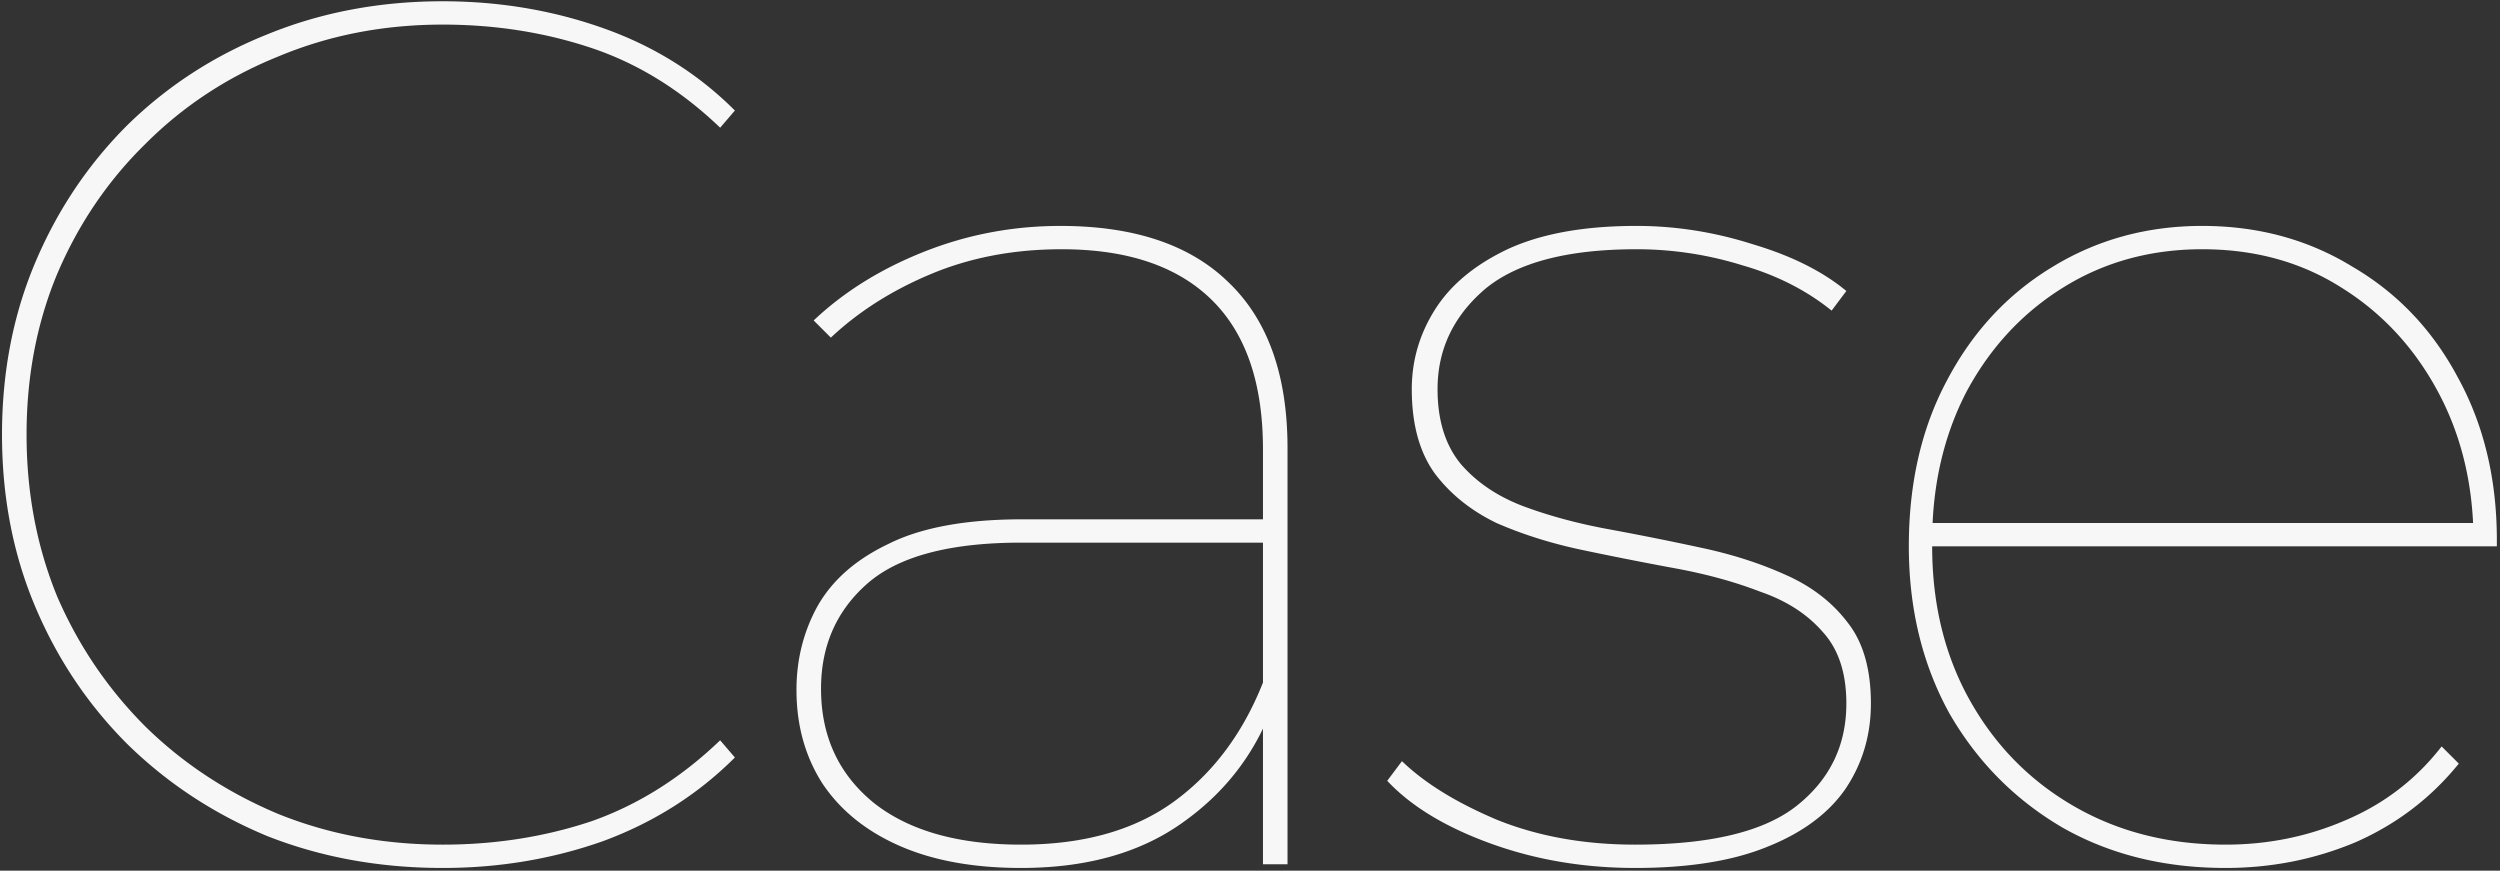 <svg width="781" height="272" fill="none" xmlns="http://www.w3.org/2000/svg"><rect width="100%" height="100%" fill="#333333" stroke="none"/><path d="M138.305 271.151c-19.687 0-37.967-3.324-54.841-9.972-16.619-6.903-31.192-16.49-43.72-28.762-12.272-12.273-21.86-26.59-28.763-42.953C4.078 173.101.627 155.204.627 135.774c0-19.431 3.451-37.328 10.354-53.691 6.903-16.363 16.491-30.68 28.763-42.953 12.528-12.272 27.101-21.73 43.72-28.379C100.338 3.848 118.618.397 138.305.397c17.641 0 34.387 2.812 50.239 8.437 15.851 5.624 29.53 14.19 41.035 25.695l-4.602 5.368c-12.272-11.76-25.695-20.07-40.268-24.927-14.573-4.858-30.041-7.287-46.404-7.287-18.408 0-35.538 3.324-51.39 9.971-15.851 6.392-29.658 15.468-41.418 27.23-11.761 11.504-20.965 25.055-27.613 40.65-6.391 15.341-9.587 32.087-9.587 50.24 0 18.152 3.196 35.026 9.587 50.622 6.648 15.34 15.852 28.891 27.613 40.652 11.76 11.505 25.567 20.581 41.418 27.228 15.852 6.392 32.982 9.588 51.39 9.588 16.363 0 31.831-2.429 46.404-7.287 14.573-5.113 27.996-13.55 40.268-25.311l4.602 5.369c-11.505 11.505-25.184 20.198-41.035 26.078-15.852 5.625-32.598 8.438-50.239 8.438zM394.551 270V140.376c0-20.71-5.369-36.305-16.107-46.788-10.738-10.482-26.334-15.724-46.787-15.724-14.829 0-28.38 2.557-40.652 7.67-12.272 5.114-22.754 11.761-31.447 19.943l-5.369-5.369c9.46-8.949 20.965-16.108 34.515-21.477 13.551-5.369 27.74-8.053 42.569-8.053 23.01 0 40.524 5.88 52.54 17.641 12.272 11.76 18.408 29.019 18.408 51.773V270h-7.67zm-75.55 1.151c-14.829 0-27.484-2.302-37.967-6.904-10.482-4.602-18.536-11.121-24.161-19.558-5.369-8.437-8.053-18.153-8.053-29.147 0-9.459 2.173-18.152 6.519-26.078 4.602-8.181 12.017-14.701 22.244-19.559 10.226-5.113 24.16-7.67 41.802-7.67h79.385v7.287h-79.769c-22.499 0-38.606 4.346-48.321 13.039-9.46 8.437-14.19 19.303-14.19 32.598 0 14.829 5.497 26.717 16.491 35.666 10.993 8.693 26.334 13.039 46.02 13.039 19.175 0 34.899-4.346 47.171-13.039 12.528-8.949 21.988-21.476 28.379-37.584l3.835 4.986c-5.369 15.851-14.828 28.635-28.379 38.35-13.295 9.716-30.297 14.574-51.006 14.574zm191.836 0c-16.107 0-31.192-2.557-45.253-7.671-14.062-5.113-24.8-11.633-32.215-19.558l4.602-6.136c7.159 6.903 17.13 13.039 29.914 18.408 12.783 5.113 27.101 7.67 42.952 7.67 23.522 0 40.396-4.091 50.623-12.272 10.226-8.182 15.34-18.792 15.34-31.831 0-9.46-2.429-16.874-7.287-22.243-4.858-5.625-11.377-9.844-19.559-12.656-7.925-3.068-16.746-5.497-26.461-7.286a1176.089 1176.089 0 01-29.147-5.753c-9.715-2.045-18.664-4.858-26.845-8.437-7.926-3.835-14.317-8.949-19.175-15.34-4.858-6.648-7.287-15.468-7.287-26.462 0-8.949 2.429-17.258 7.287-24.928 4.858-7.67 12.4-13.934 22.627-18.792 10.482-4.857 23.905-7.286 40.268-7.286 12.272 0 24.416 1.917 36.432 5.752 12.017 3.58 21.732 8.438 29.147 14.574l-4.602 6.136c-7.926-6.392-17.258-11.122-27.996-14.19a110.918 110.918 0 00-32.981-4.986c-21.732 0-37.584 4.219-47.555 12.656-9.715 8.437-14.573 18.792-14.573 31.064 0 9.715 2.429 17.513 7.286 23.394 4.858 5.624 11.25 9.971 19.176 13.039 8.181 3.068 17.129 5.497 26.845 7.286a955.847 955.847 0 0128.763 5.753c9.715 2.045 18.536 4.858 26.462 8.437 8.181 3.579 14.7 8.565 19.558 14.957 4.858 6.136 7.287 14.573 7.287 25.311 0 9.971-2.685 18.919-8.054 26.845-5.369 7.67-13.55 13.679-24.544 18.025-10.738 4.346-24.416 6.52-41.035 6.52zm184.424 0c-19.176 0-36.178-4.219-51.007-12.656-14.828-8.693-26.589-20.582-35.282-35.666-8.437-15.34-12.656-32.726-12.656-52.157 0-19.686 3.963-36.944 11.889-51.773 7.926-15.084 18.792-26.845 32.598-35.282 14.062-8.693 29.785-13.04 47.171-13.04 17.385 0 32.981 4.22 46.787 12.657 14.062 8.18 25.056 19.686 32.982 34.515 8.181 14.829 12.272 31.831 12.272 51.006v1.917h-179.48v-7.286h175.261l-3.068 5.752c0-17.385-3.707-32.981-11.121-46.787-7.415-13.806-17.514-24.672-30.297-32.598-12.528-7.926-26.973-11.889-43.336-11.889-16.107 0-30.553 3.963-43.336 11.89-12.783 7.925-22.882 18.791-30.297 32.597-7.159 13.806-10.738 29.402-10.738 46.787v1.534c0 18.153 3.963 34.26 11.889 48.322 7.925 14.062 18.791 25.056 32.598 32.981 13.806 7.926 29.529 11.889 47.171 11.889 13.294 0 25.822-2.557 37.583-7.67 12.016-5.114 21.987-12.784 29.913-23.01l5.369 5.369c-8.692 10.738-19.431 18.919-32.214 24.544-12.784 5.369-26.334 8.054-40.651 8.054z" fill="#F7F7F7"/></svg>